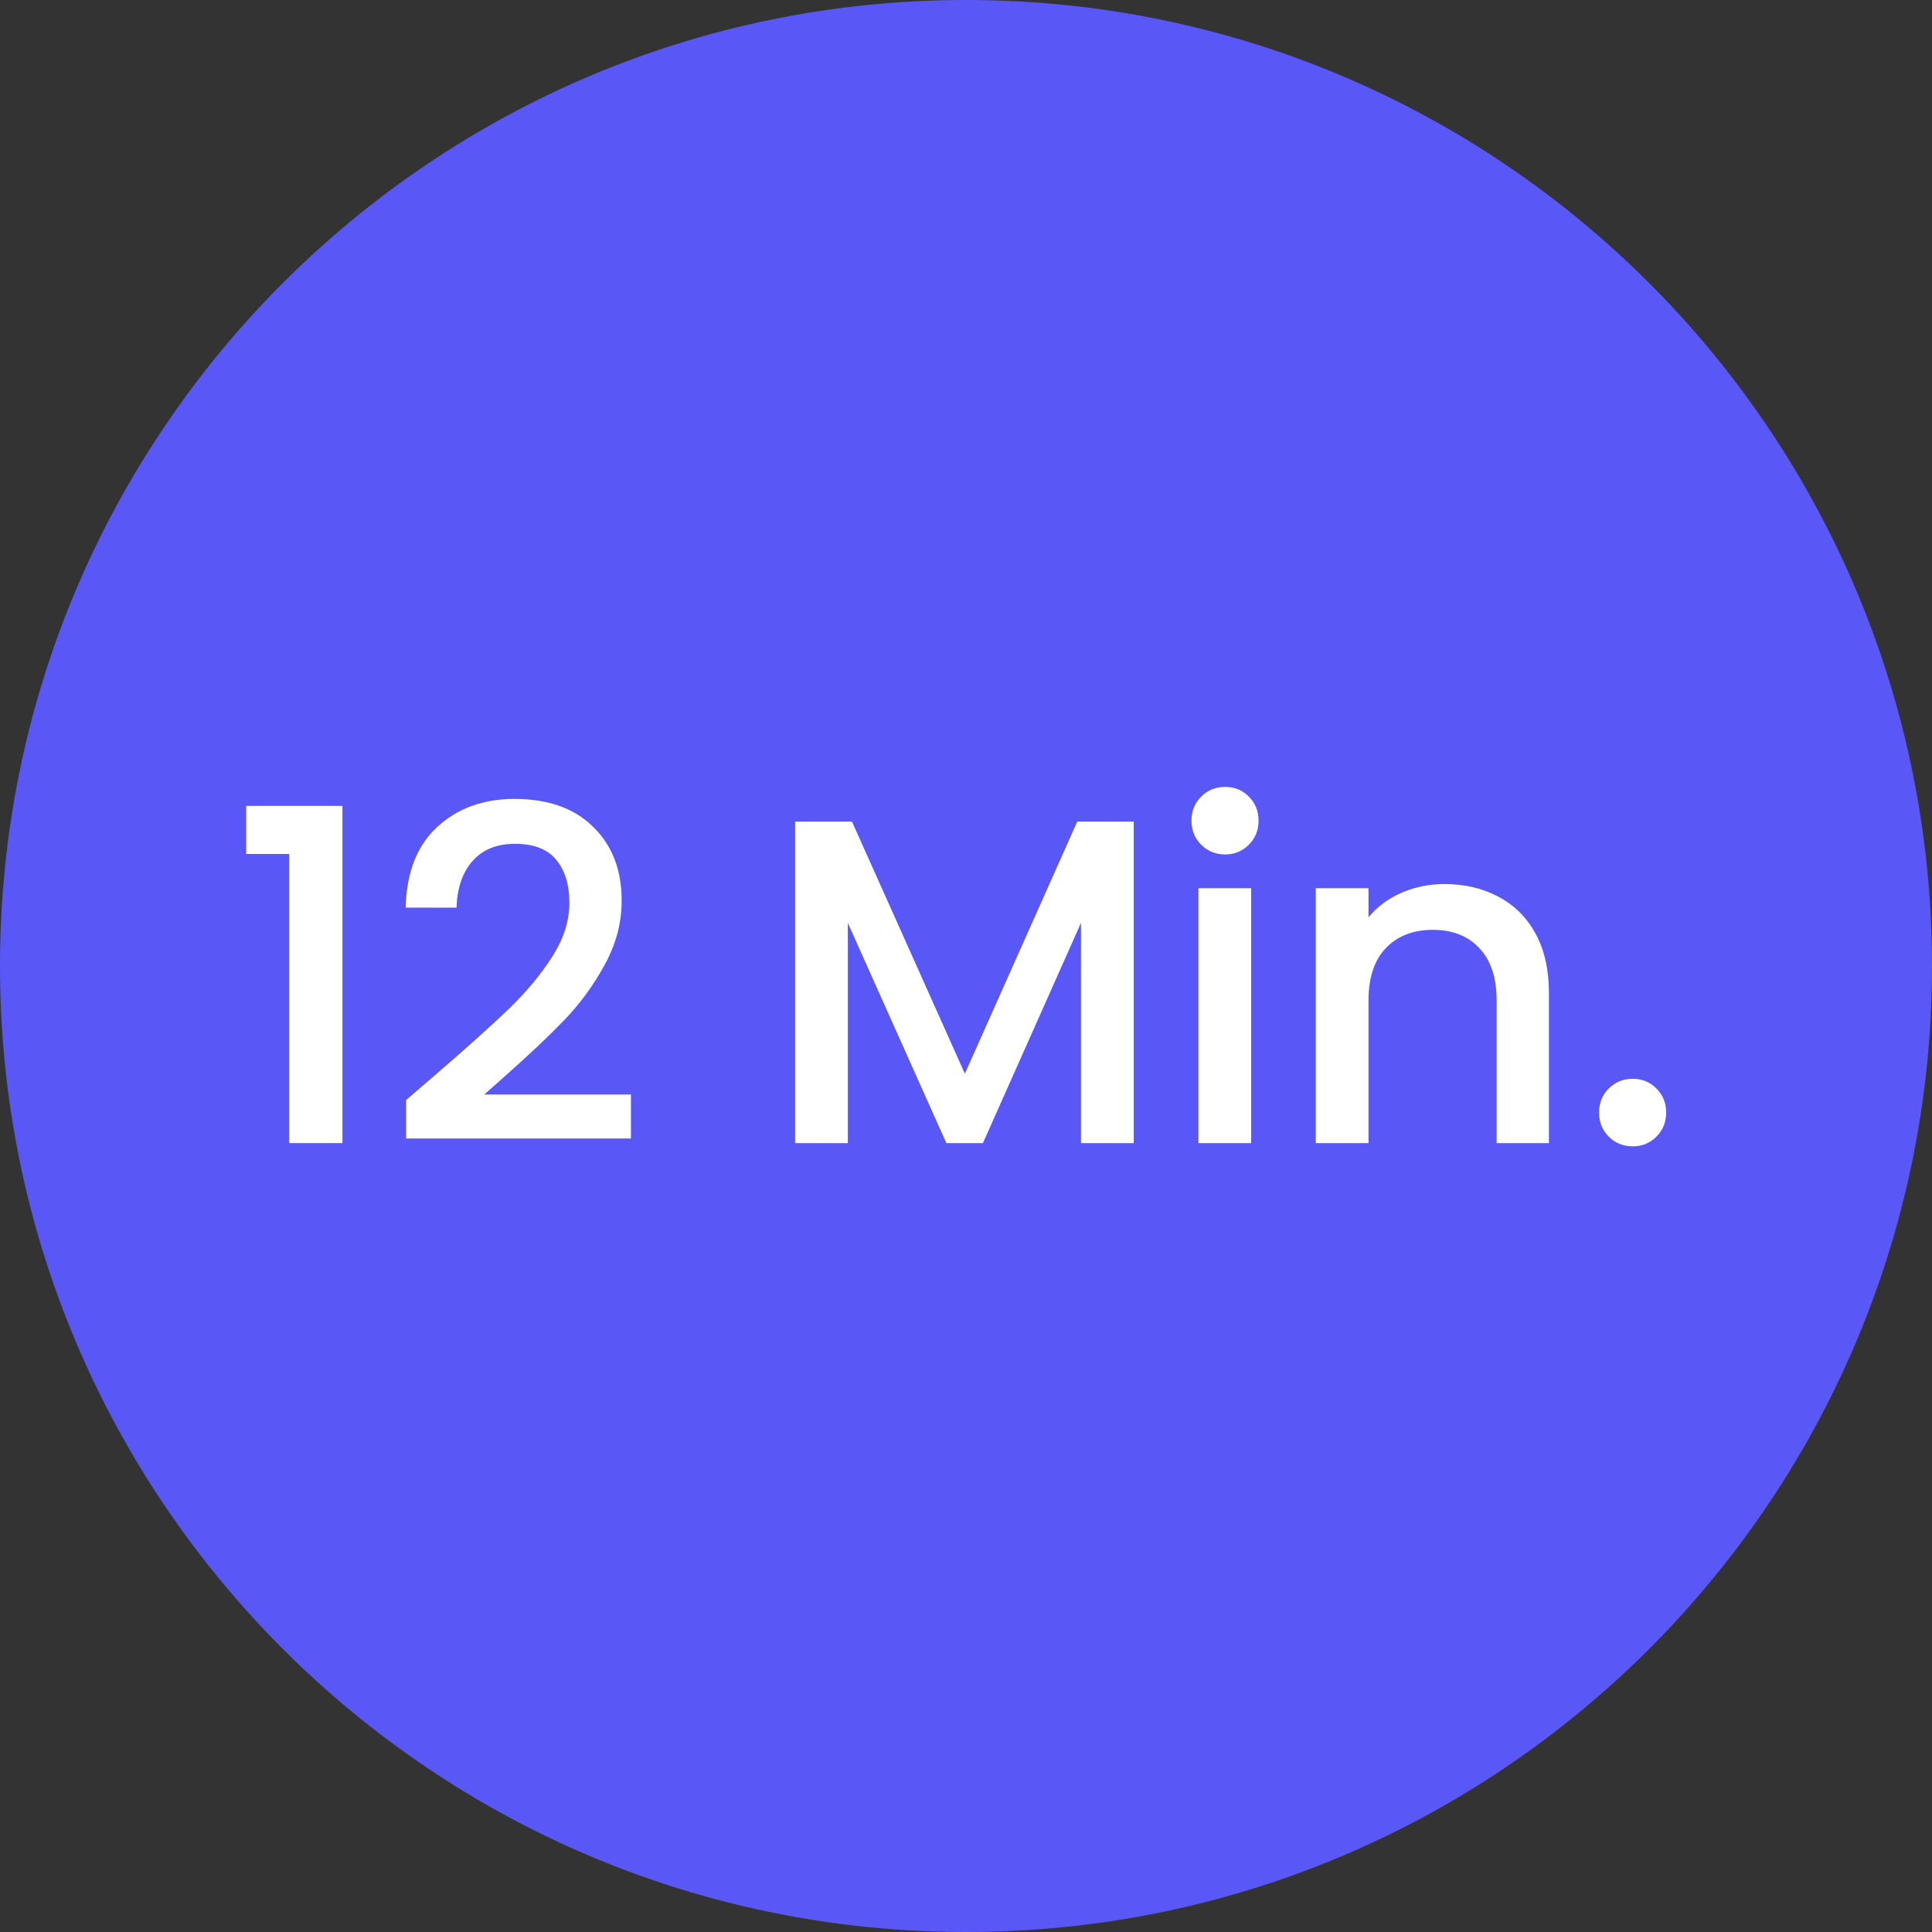 <?xml version="1.0" encoding="UTF-8"?> <svg xmlns="http://www.w3.org/2000/svg" width="120" height="120" viewBox="0 0 120 120" fill="none"><rect x="0" y="0" width="120" height="120" fill="#333333" stroke="none"/><path d="M120 60C120 93.137 93.137 120 60 120C26.863 120 0 93.137 0 60C0 26.863 26.863 0 60 0C93.137 0 120 26.863 120 60Z" fill="#5958F7"></path><path d="M15.293 53.042V50.054H21.269V71H17.965V53.042H15.293Z" fill="white"></path><path d="M27.292 66.546C29.131 64.957 30.577 63.654 31.631 62.639C32.703 61.604 33.594 60.532 34.303 59.421C35.012 58.31 35.366 57.199 35.366 56.088C35.366 54.938 35.088 54.038 34.533 53.387C33.996 52.735 33.144 52.41 31.976 52.41C30.846 52.41 29.964 52.774 29.332 53.502C28.719 54.21 28.394 55.168 28.355 56.375H25.195C25.252 54.191 25.903 52.525 27.148 51.375C28.413 50.207 30.012 49.623 31.947 49.623C34.035 49.623 35.663 50.197 36.831 51.347C38.019 52.496 38.613 54.028 38.613 55.944C38.613 57.323 38.259 58.654 37.55 59.938C36.86 61.202 36.027 62.342 35.05 63.357C34.092 64.353 32.866 65.512 31.372 66.834L30.079 67.983H39.188V70.713H25.223V68.328L27.292 66.546Z" fill="white"></path><path d="M70.418 51.031V71H67.142V57.323L61.051 71H58.781L52.661 57.323V71H49.385V51.031H52.919L59.93 66.69L66.912 51.031H70.418Z" fill="white"></path><path d="M76.102 53.071C75.508 53.071 75.01 52.87 74.608 52.467C74.206 52.065 74.005 51.567 74.005 50.973C74.005 50.379 74.206 49.881 74.608 49.479C75.01 49.077 75.508 48.876 76.102 48.876C76.677 48.876 77.165 49.077 77.568 49.479C77.97 49.881 78.171 50.379 78.171 50.973C78.171 51.567 77.97 52.065 77.568 52.467C77.165 52.87 76.677 53.071 76.102 53.071ZM77.711 55.168V71H74.436V55.168H77.711Z" fill="white"></path><path d="M89.712 54.91C90.957 54.91 92.068 55.168 93.045 55.685C94.041 56.203 94.817 56.969 95.373 57.984C95.928 58.999 96.206 60.225 96.206 61.662V71H92.959V62.15C92.959 60.733 92.605 59.651 91.896 58.903C91.187 58.137 90.22 57.754 88.994 57.754C87.768 57.754 86.791 58.137 86.063 58.903C85.355 59.651 85 60.733 85 62.15V71H81.725V55.168H85V56.978C85.536 56.327 86.216 55.819 87.04 55.456C87.883 55.092 88.774 54.91 89.712 54.91Z" fill="white"></path><path d="M101.419 71.201C100.825 71.201 100.327 71 99.924 70.598C99.522 70.195 99.321 69.697 99.321 69.104C99.321 68.51 99.522 68.012 99.924 67.609C100.327 67.207 100.825 67.006 101.419 67.006C101.993 67.006 102.482 67.207 102.884 67.609C103.286 68.012 103.487 68.51 103.487 69.104C103.487 69.697 103.286 70.195 102.884 70.598C102.482 71 101.993 71.201 101.419 71.201Z" fill="white"></path></svg> 